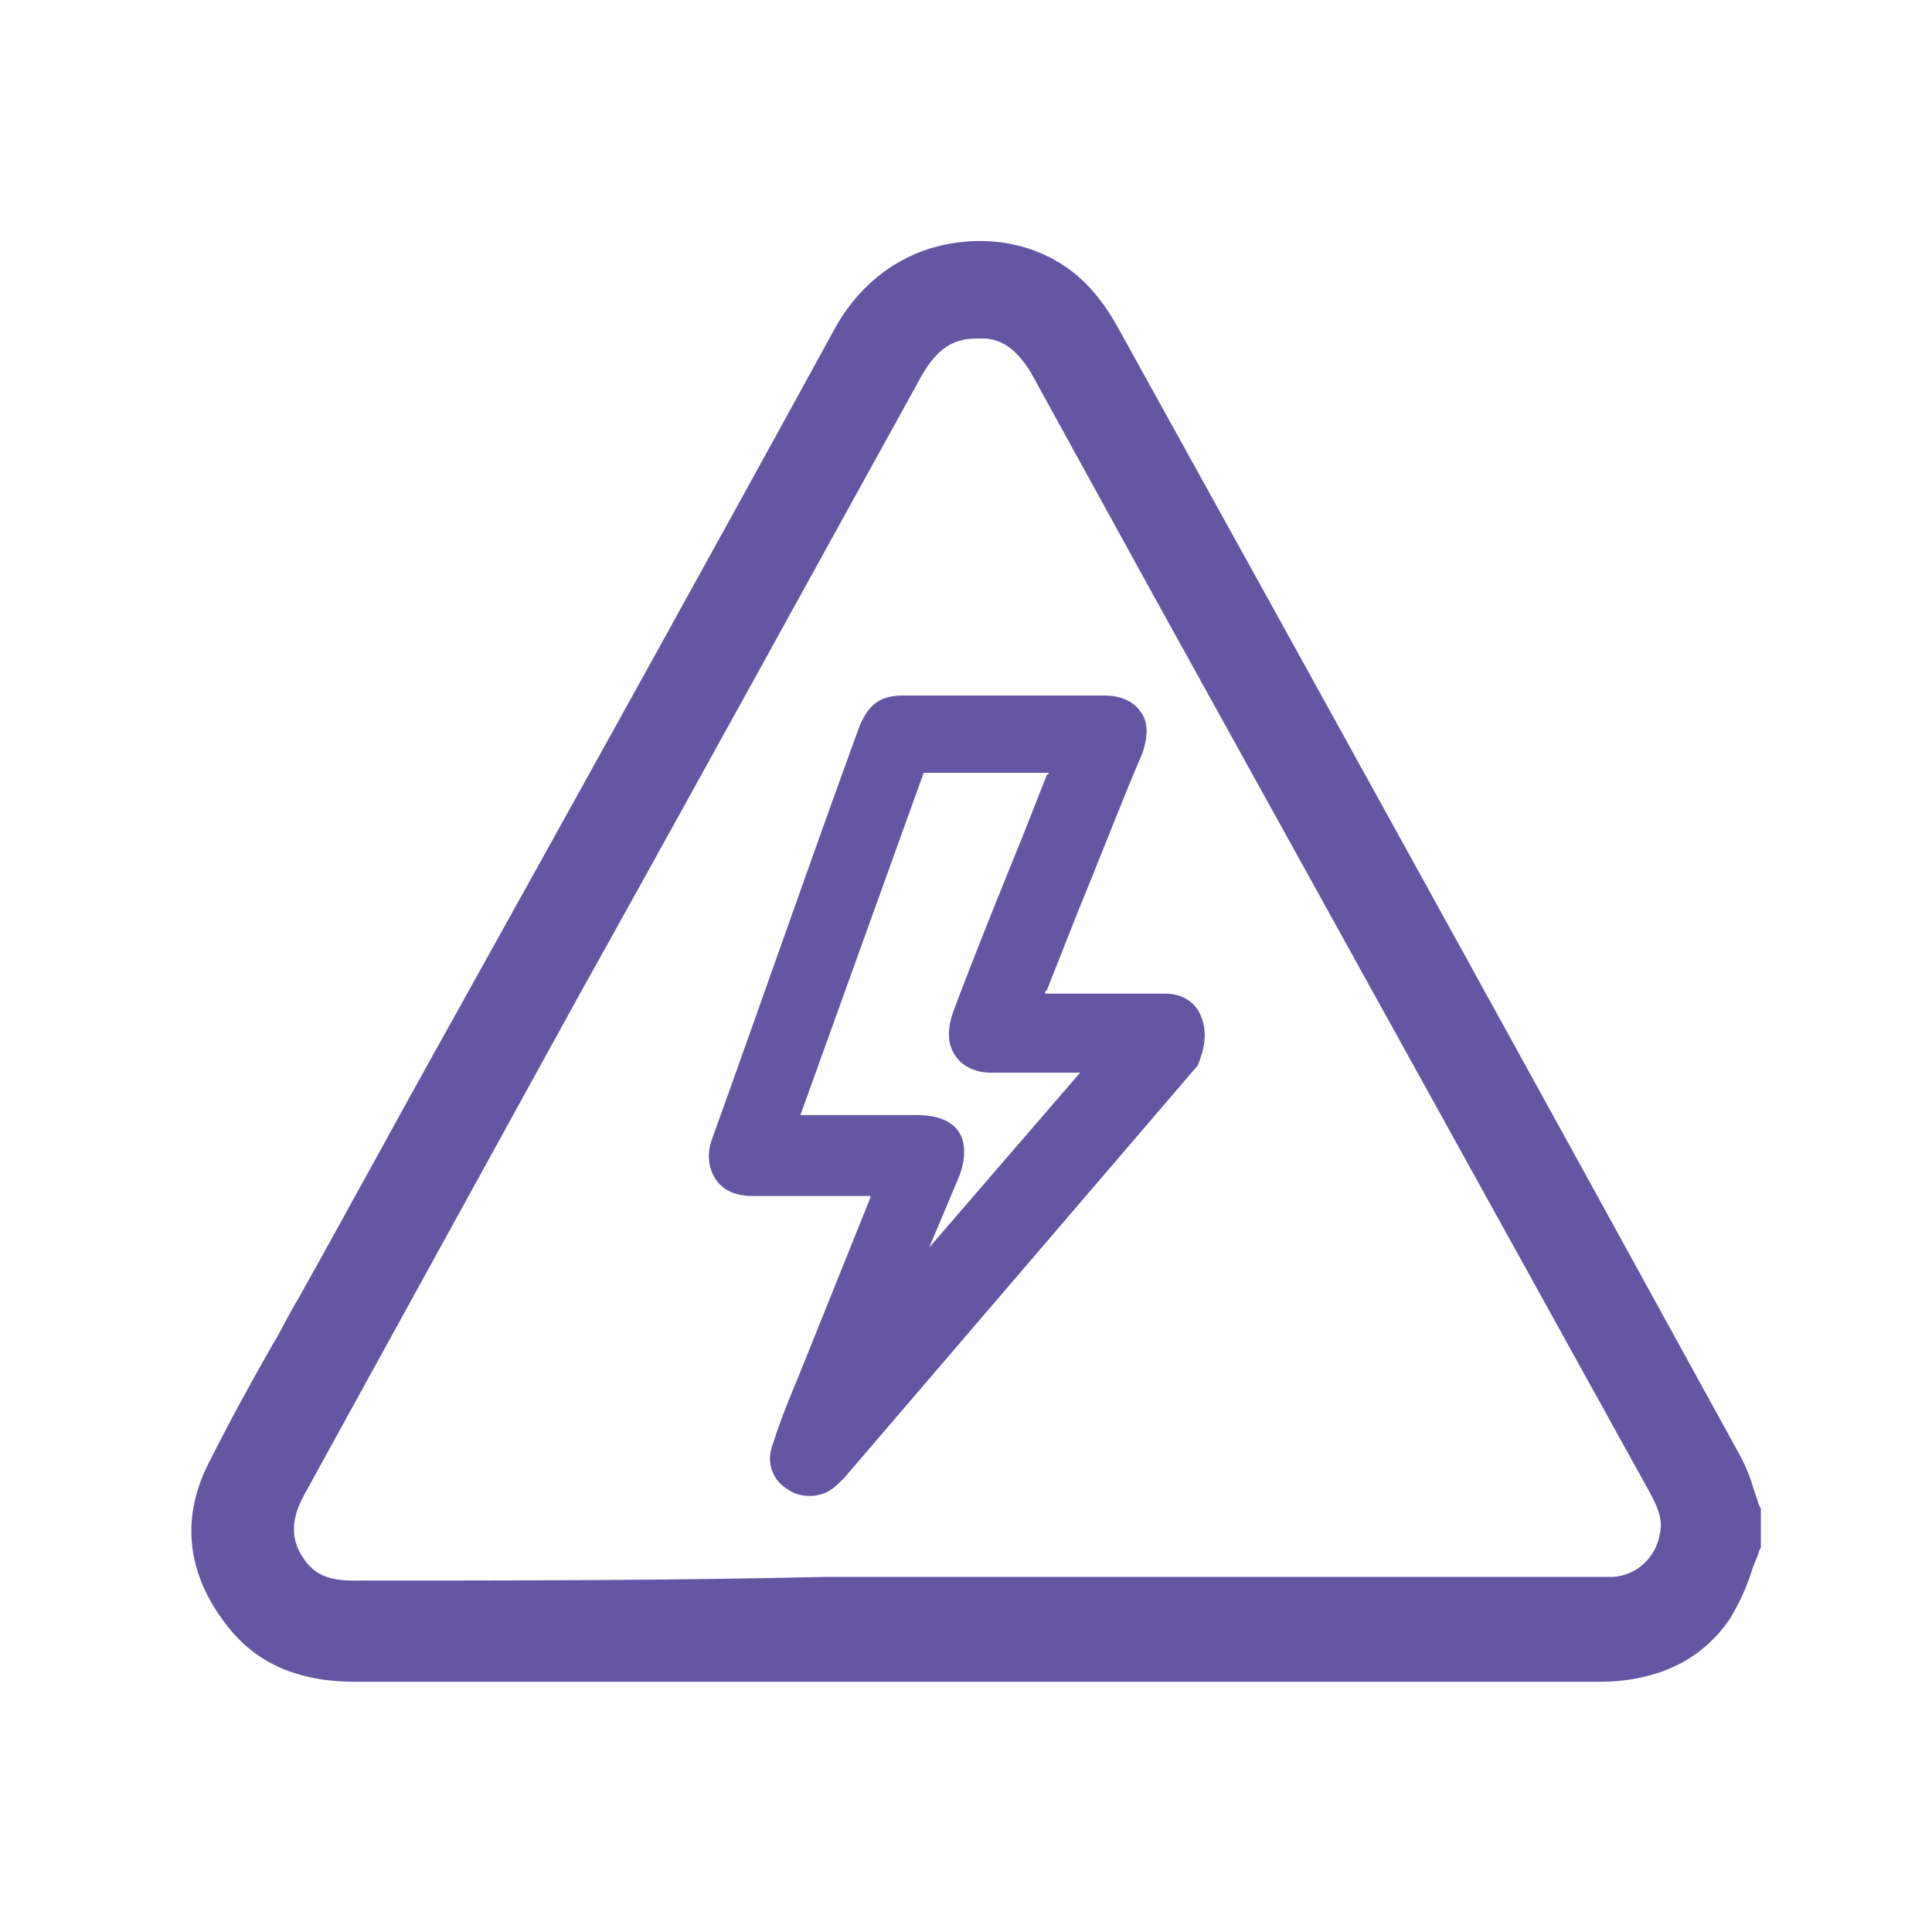 <?xml version="1.0" encoding="utf-8"?>
<!-- Generator: Adobe Illustrator 24.3.0, SVG Export Plug-In . SVG Version: 6.00 Build 0)  -->
<svg version="1.1" id="Layer_1" xmlns="http://www.w3.org/2000/svg" xmlns:xlink="http://www.w3.org/1999/xlink" x="0px" y="0px"
	 viewBox="0 0 105 105" style="enable-background:new 0 0 105 105;" xml:space="preserve">
<style type="text/css">
	.st0{fill:#6456a3;}
</style>
<g>
	<path class="st0" d="M95.6,81.8c-0.1-0.3-0.2-0.6-0.3-0.9c-0.2-0.7-0.5-1.4-0.9-2.1C83.2,58.4,72,38.1,60.7,17.7
		c-0.5-0.9-1.1-1.7-1.7-2.3c-1.8-1.8-4.4-2.6-7.1-2.2c-2.8,0.4-5.1,2.1-6.5,4.6c-6.9,12.6-14,25.4-20.9,37.8c-2.8,5-5.5,10-8.3,15
		c-0.5,0.8-0.9,1.7-1.4,2.5c-1.2,2.1-2.4,4.3-3.5,6.5c-1.5,3-1.1,6,1,8.7c1.6,2.1,3.9,3.1,7,3.1l0,0c11.7,0,23.5,0,35.2,0h32.4l0,0
		c3.2,0,5.6-1.2,7.1-3.4c0.5-0.8,0.9-1.7,1.2-2.6c0.1-0.4,0.3-0.7,0.4-1.1l0.1-0.2V82L95.6,81.8z M19.2,85.9c-1.3,0-2.1-0.3-2.7-1.2
		c-0.7-1-0.7-2.1,0-3.4c2.2-4,4.4-8,6.6-12l8.2-14.9c6.3-11.3,12.5-22.6,18.8-34c0.8-1.4,1.7-2,2.9-2c0.2,0,0.4,0,0.6,0
		c1,0.1,1.7,0.7,2.4,1.8c2.2,4,4.4,8,6.6,12l27,48.8c0.5,0.9,0.8,1.6,0.6,2.4c-0.2,1.2-1.2,2.2-2.5,2.3c-0.4,0-0.8,0-1.1,0H53.1
		h-8.2C36.3,85.9,27.8,85.9,19.2,85.9L19.2,85.9z"/>
	<path class="st0" d="M65.3,55.3c-0.2-0.6-0.8-1.3-2-1.3c-0.6,0-1.2,0-1.8,0h-4.7c0-0.1,0-0.1,0.1-0.2l1.7-4.3
		c1.2-2.9,2.3-5.8,3.5-8.6c0.3-0.9,0.3-1.7-0.1-2.2c-0.4-0.6-1.1-0.9-2-0.9c-3.6,0-7.3,0-10.9,0c-1.3,0-1.9,0.5-2.4,1.7
		c-2.7,7.4-5.3,14.9-8,22.4c-0.3,0.8-0.2,1.6,0.2,2.2c0.4,0.6,1.1,0.9,2,0.9c1.3,0,2.7,0,4,0h2.2c0.1,0,0.1,0,0.2,0v0.1l-3.9,9.7
		c-0.5,1.2-1,2.4-1.4,3.7c-0.4,1,0,2,0.9,2.5c0.3,0.2,0.7,0.3,1.1,0.3c0.6,0,1.1-0.2,1.6-0.7c0.1-0.1,0.2-0.2,0.3-0.3l19.2-22.4l0,0
		C65.5,56.9,65.6,56.1,65.3,55.3z M52.1,64c0.4-1,0.4-1.9,0-2.5s-1.2-0.9-2.3-0.9h-4.6h-1.7L50.2,42H57c0,0,0,0.1-0.1,0.1l-1.3,3.3
		c-1.3,3.2-2.6,6.4-3.8,9.6c-0.1,0.3-0.3,0.9-0.2,1.6c0.2,1,1,1.7,2.3,1.7c1.2,0,2.4,0,3.5,0h1.3l-8.2,9.5L52.1,64z"/>
</g>
</svg>

